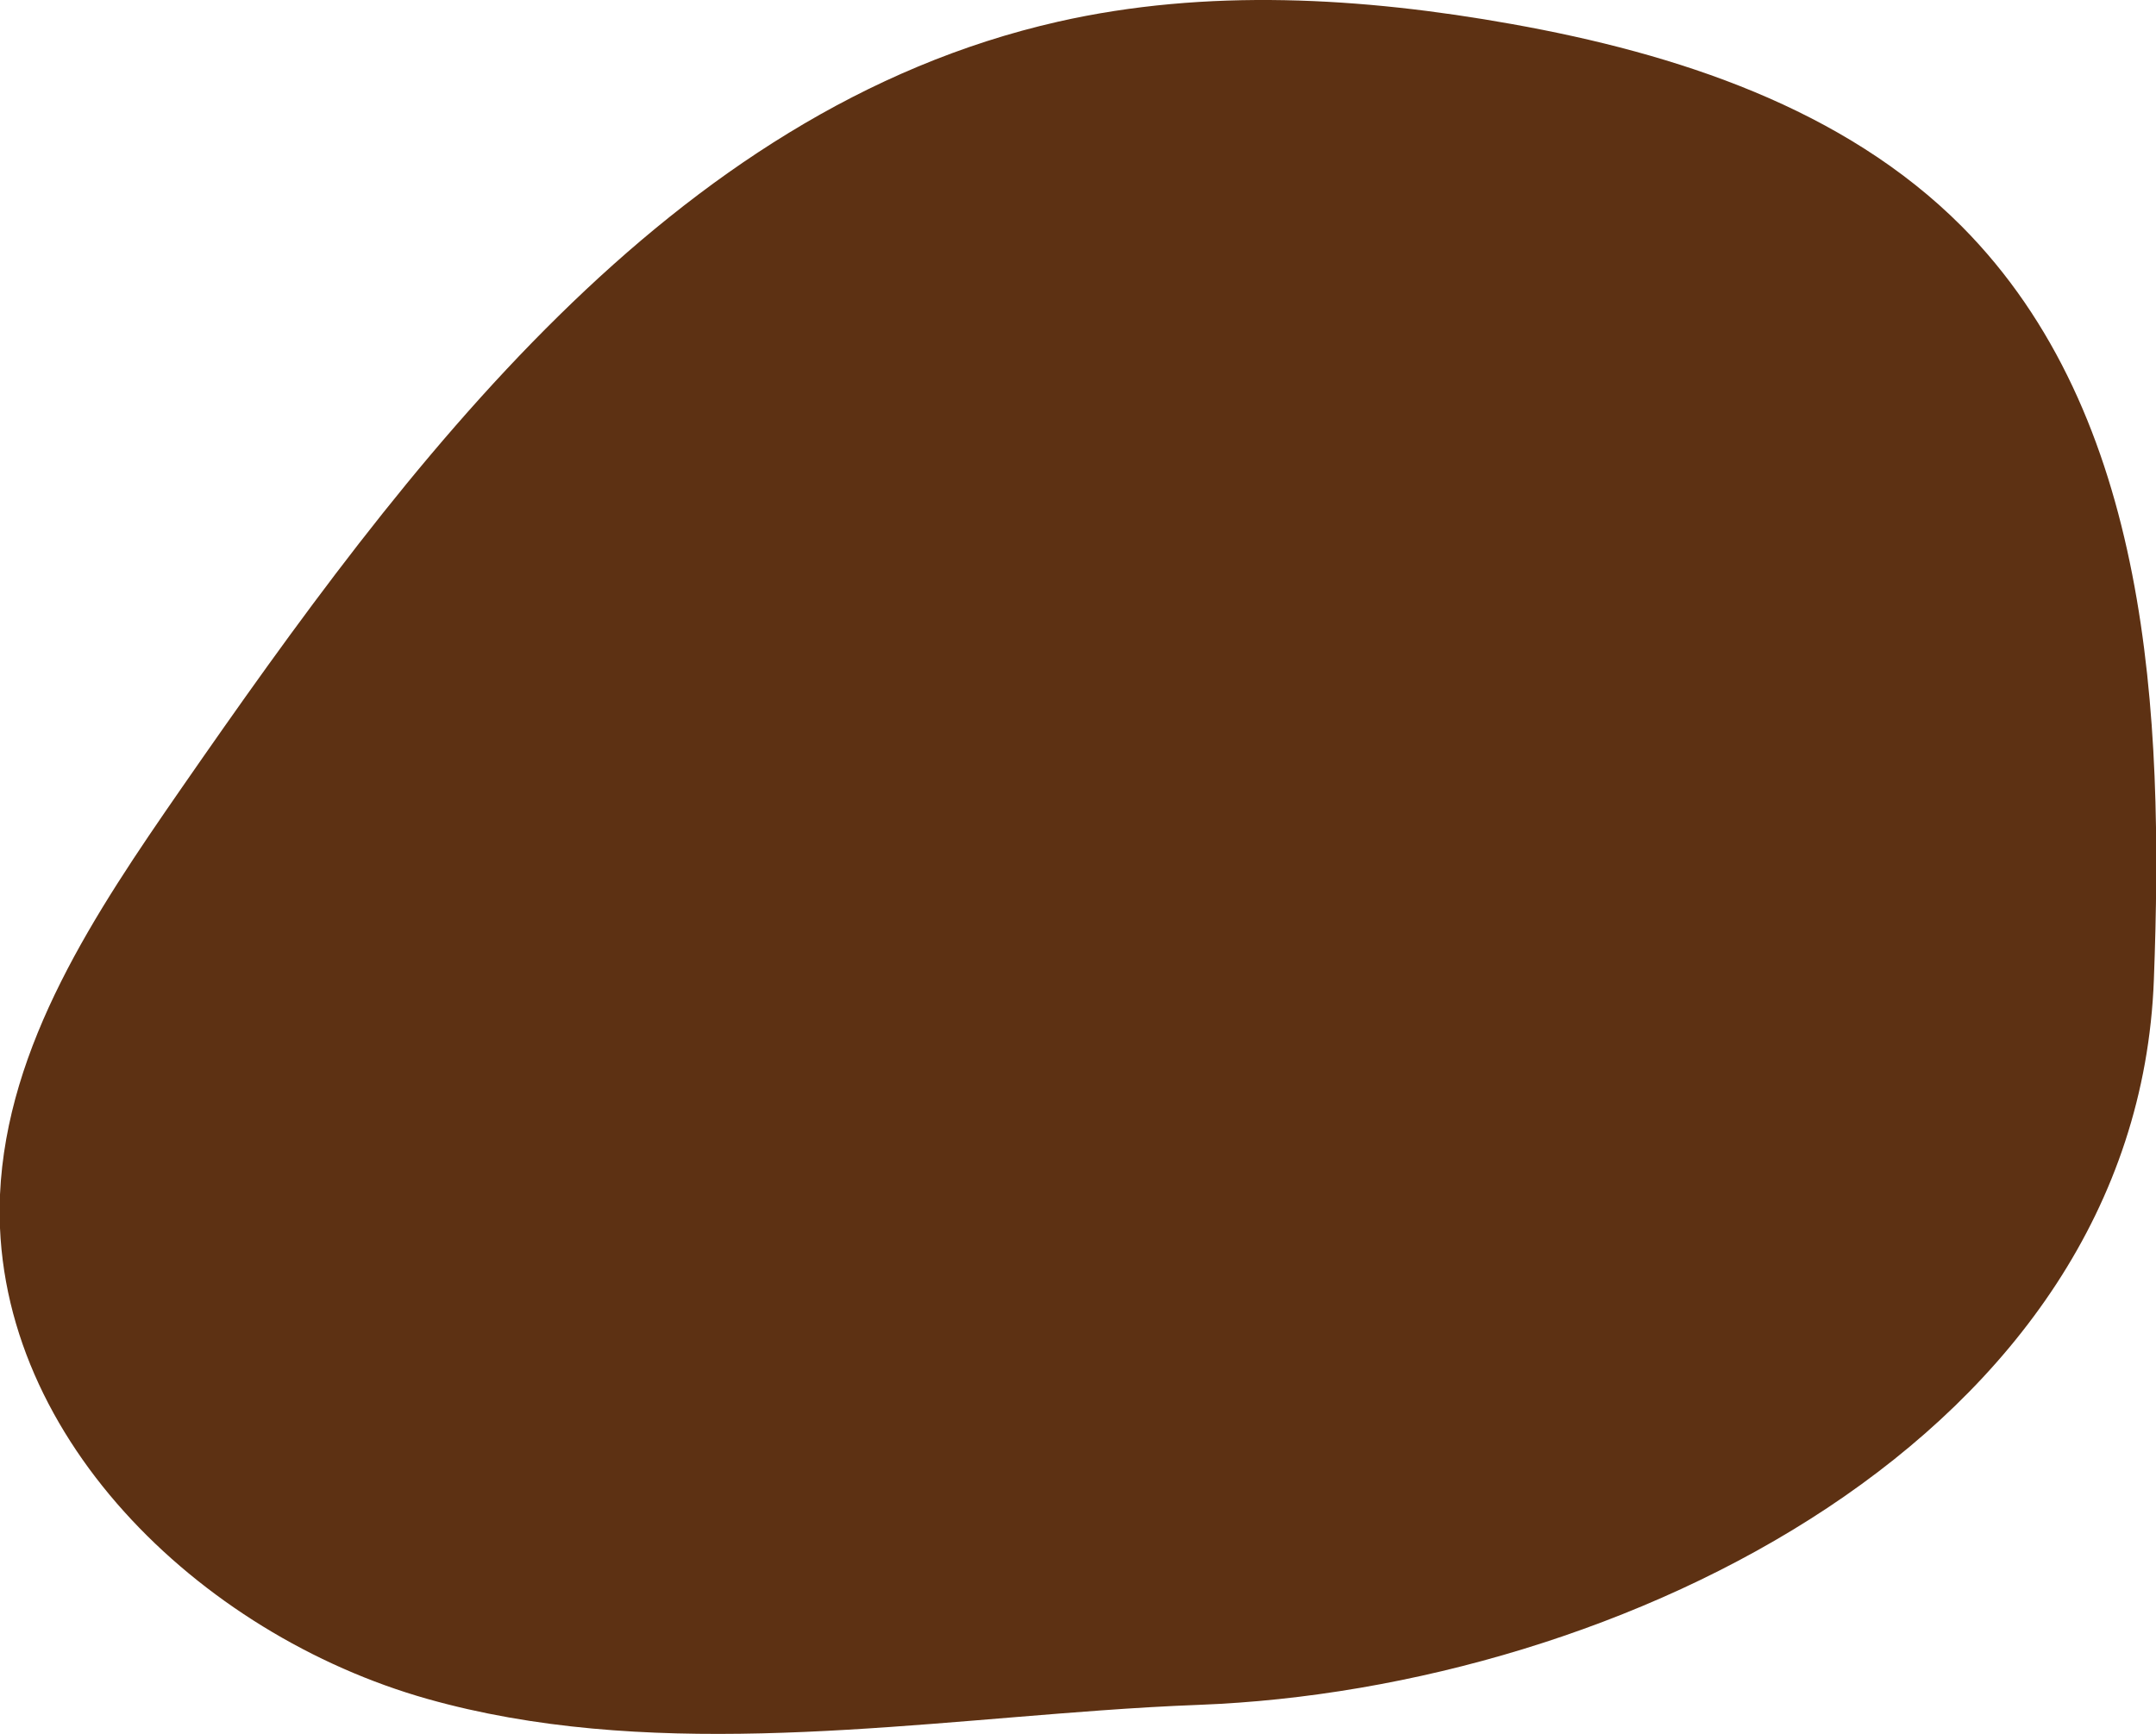 <svg xmlns="http://www.w3.org/2000/svg" viewBox="0 0 263.24 211.74"><defs><style>.cls-1{fill:#5d3113;}</style></defs><g id="Capa_2" data-name="Capa 2"><g id="Graphic_Elements" data-name="Graphic Elements"><path class="cls-1" d="M134.41,208.87c4-.29,8-.53,12-.68,51.25-1.95,114.47-32.68,116.57-88.55,1.23-32.57-.48-68.87-23.46-92C225.12,13.19,204.68,6.53,184.61,2.94c-18.31-3.28-37.29-4.4-55.43-.29C81.77,13.4,49.76,56.4,22.08,96.36,11.65,111.42.83,127.57,0,145.87c-1.25,29,24.24,53.71,52.2,61.6C78.43,214.87,107.38,210.81,134.41,208.87Z"/></g></g></svg>